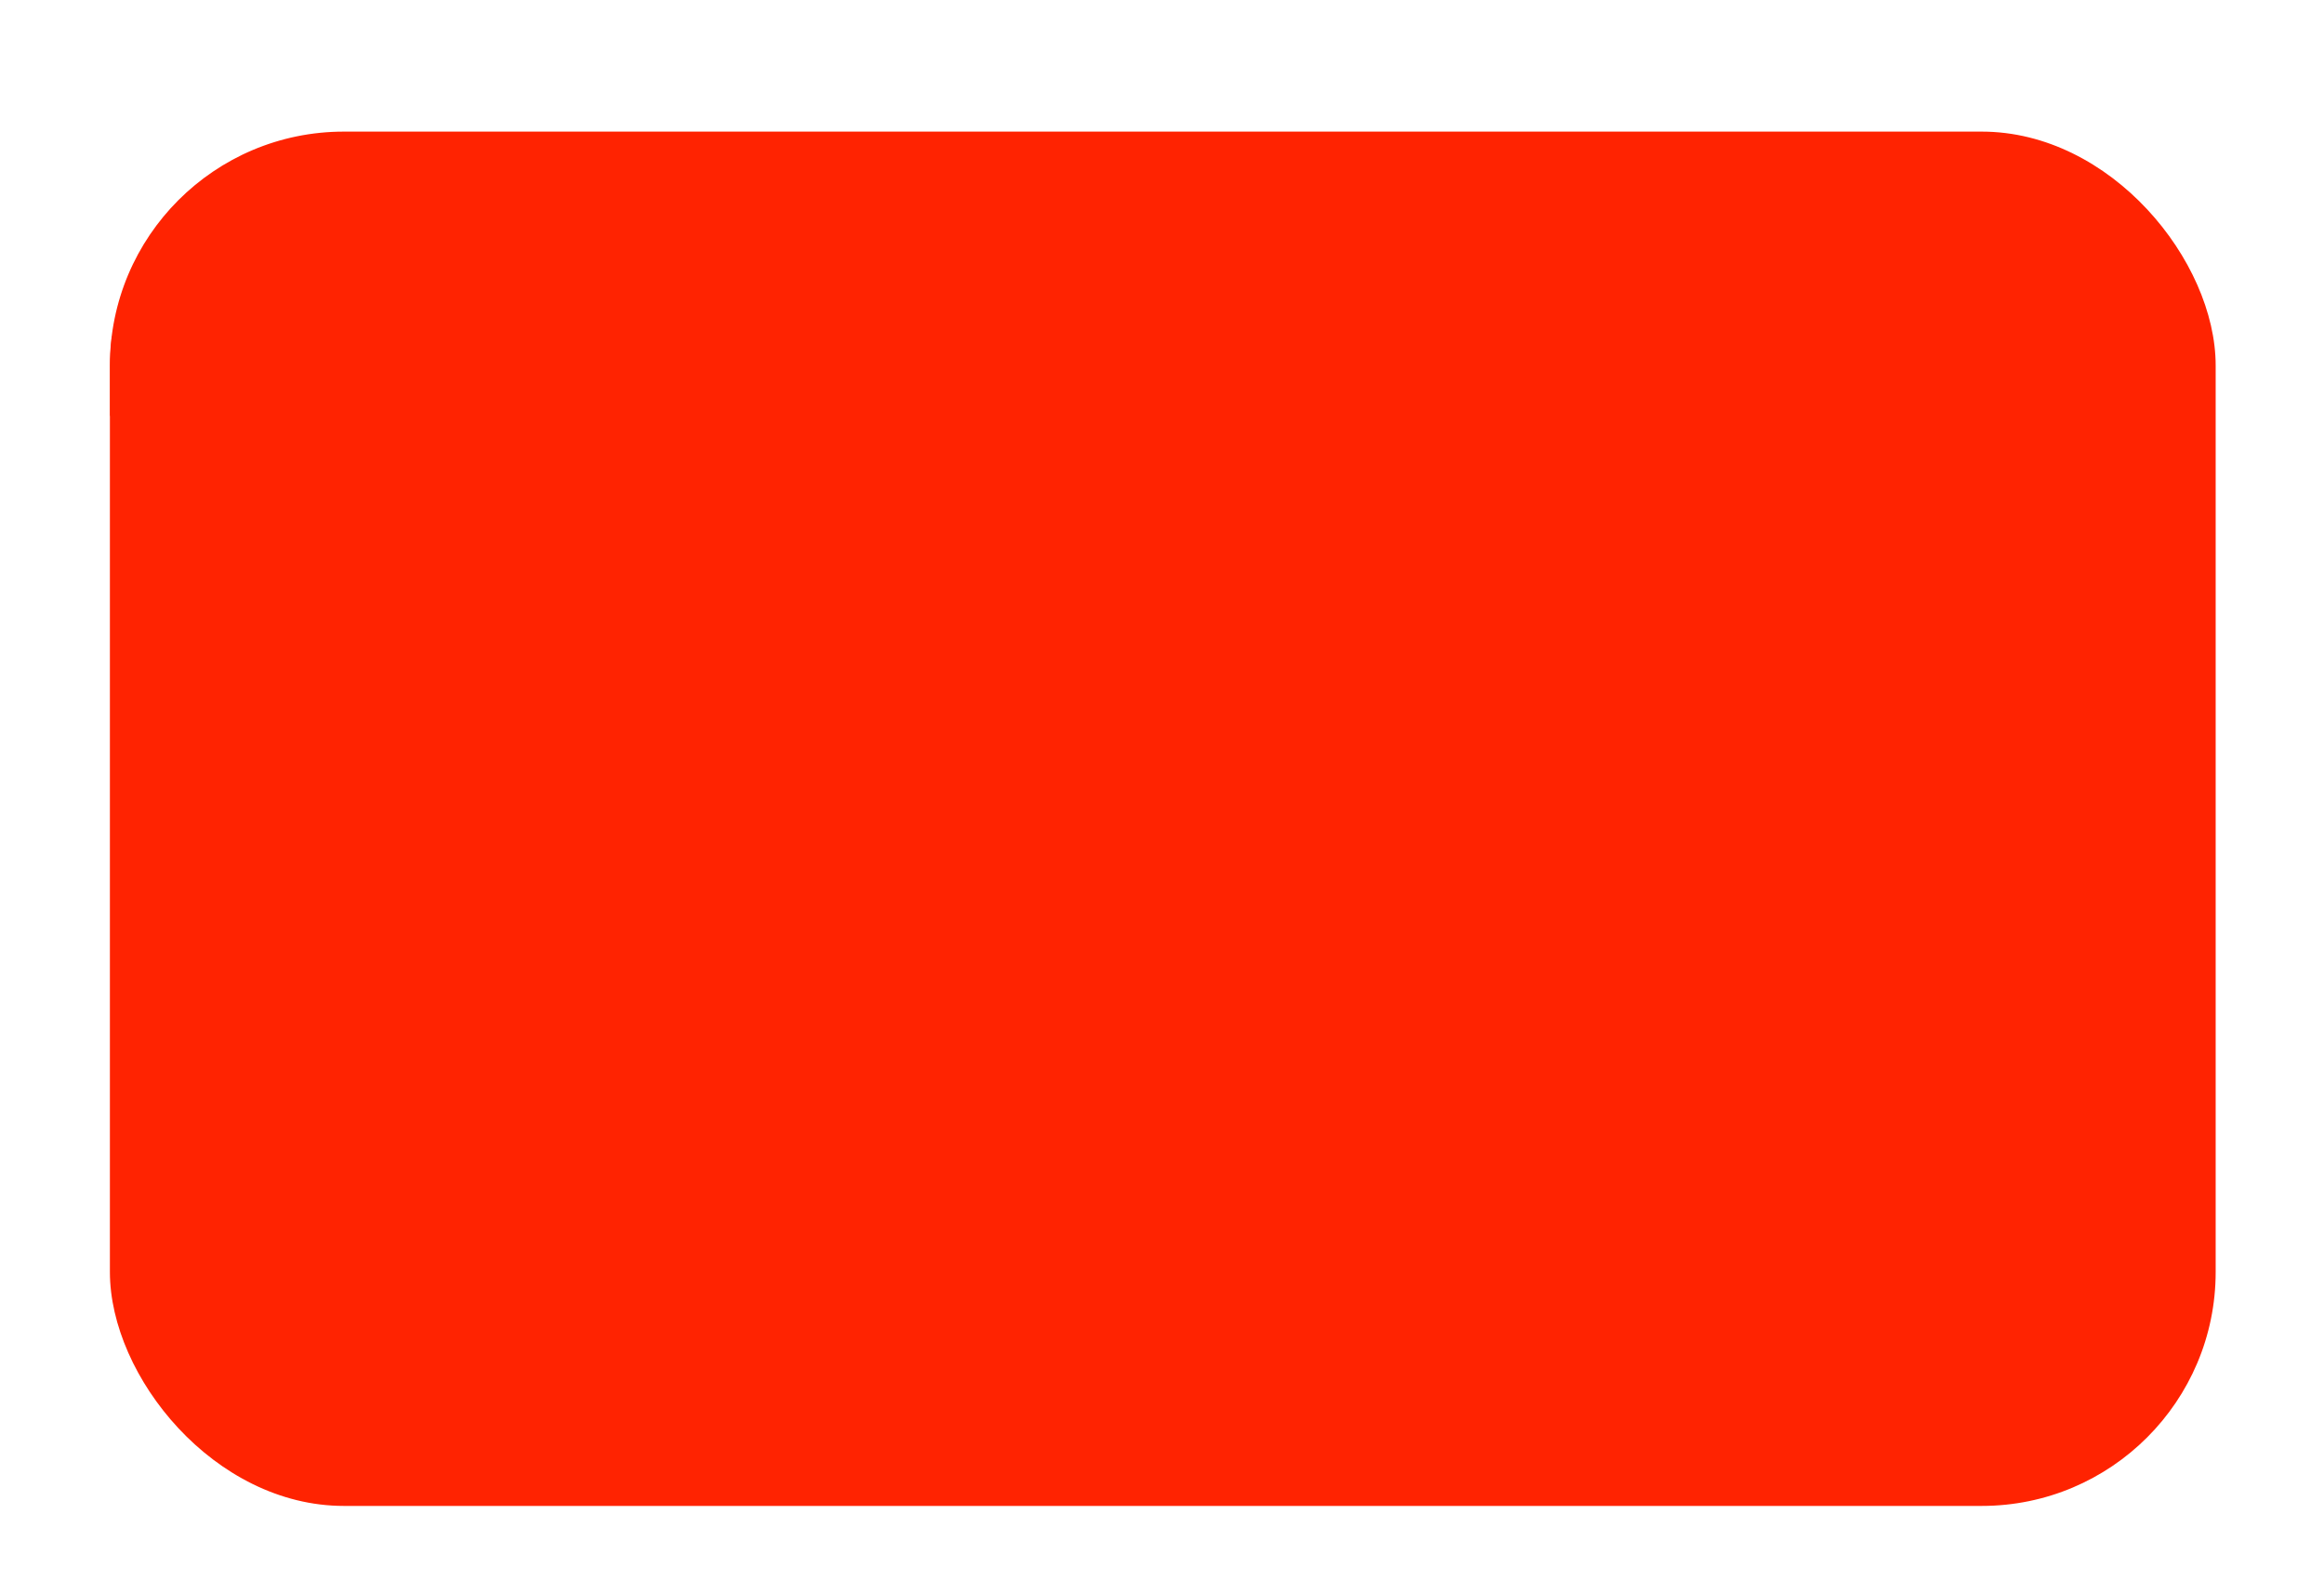 <?xml version="1.0" encoding="UTF-8"?> <svg xmlns="http://www.w3.org/2000/svg" width="681" height="467" viewBox="0 0 681 467" fill="none"> <g filter="url(#filter0_di_324_2203)"> <g clip-path="url(#clip0_324_2203)"> <rect x="32.203" y="24.862" width="617.052" height="402.798" rx="68.561" fill="#FF2301"></rect> <g filter="url(#filter1_di_324_2203)"> <path d="M42.515 265.148L139.314 73.663V71.973H27.721V48.724H166.367V73.241L69.991 265.148H42.515ZM244.917 268.107C228.996 268.107 215.434 263.774 204.232 255.109C193.031 246.373 184.471 233.727 178.553 217.171C172.635 200.545 169.676 180.466 169.676 156.936C169.676 133.546 172.635 113.574 178.553 97.018C184.541 80.391 193.136 67.71 204.338 58.974C215.61 50.168 229.136 45.765 244.917 45.765C260.698 45.765 274.19 50.168 285.391 58.974C296.663 67.71 305.258 80.391 311.176 97.018C317.164 113.574 320.159 133.546 320.159 156.936C320.159 180.466 317.2 200.545 311.282 217.171C305.364 233.727 296.804 246.373 285.603 255.109C274.401 263.774 260.839 268.107 244.917 268.107ZM244.917 244.858C260.698 244.858 272.957 237.25 281.693 222.032C290.428 206.815 294.796 185.116 294.796 156.936C294.796 138.196 292.788 122.239 288.773 109.065C284.828 95.891 279.121 85.851 271.653 78.947C264.256 72.043 255.344 68.591 244.917 68.591C229.277 68.591 217.054 76.305 208.248 91.734C199.442 107.092 195.038 128.826 195.038 156.936C195.038 175.676 197.011 191.598 200.956 204.701C204.901 217.805 210.573 227.774 217.97 234.608C225.438 241.441 234.42 244.858 244.917 244.858ZM404.124 268.107C388.202 268.107 374.641 263.774 363.439 255.109C352.237 246.373 343.678 233.727 337.76 217.171C331.842 200.545 328.883 180.466 328.883 156.936C328.883 133.546 331.842 113.574 337.76 97.018C343.748 80.391 352.343 67.71 363.545 58.974C374.817 50.168 388.343 45.765 404.124 45.765C419.905 45.765 433.396 50.168 444.598 58.974C455.87 67.71 464.465 80.391 470.383 97.018C476.371 113.574 479.365 133.546 479.365 156.936C479.365 180.466 476.407 200.545 470.489 217.171C464.571 233.727 456.011 246.373 444.809 255.109C433.608 263.774 420.046 268.107 404.124 268.107ZM404.124 244.858C419.905 244.858 432.164 237.25 440.899 222.032C449.635 206.815 454.003 185.116 454.003 156.936C454.003 138.196 451.995 122.239 447.98 109.065C444.034 95.891 438.328 85.851 430.86 78.947C423.463 72.043 414.551 68.591 404.124 68.591C388.484 68.591 376.261 76.305 367.455 91.734C358.648 107.092 354.245 128.826 354.245 156.936C354.245 175.676 356.218 191.598 360.163 204.701C364.108 217.805 369.78 227.774 377.177 234.608C384.645 241.441 393.627 244.858 404.124 244.858ZM556.568 227.105V87.613H580.239V227.105H556.568ZM498.658 169.194V145.523H638.15V169.194H498.658Z" fill="#FF2301"></path> </g> </g> </g> <defs> <filter id="filter0_di_324_2203" x="0.493" y="0.008" width="680.471" height="466.217" filterUnits="userSpaceOnUse" color-interpolation-filters="sRGB"> <feFlood flood-opacity="0" result="BackgroundImageFix"></feFlood> <feColorMatrix in="SourceAlpha" type="matrix" values="0 0 0 0 0 0 0 0 0 0 0 0 0 0 0 0 0 0 127 0" result="hardAlpha"></feColorMatrix> <feOffset dy="6.856"></feOffset> <feGaussianBlur stdDeviation="15.855"></feGaussianBlur> <feComposite in2="hardAlpha" operator="out"></feComposite> <feColorMatrix type="matrix" values="0 0 0 0 0 0 0 0 0 0 0 0 0 0 0 0 0 0 0.25 0"></feColorMatrix> <feBlend mode="normal" in2="BackgroundImageFix" result="effect1_dropShadow_324_2203"></feBlend> <feBlend mode="normal" in="SourceGraphic" in2="effect1_dropShadow_324_2203" result="shape"></feBlend> <feColorMatrix in="SourceAlpha" type="matrix" values="0 0 0 0 0 0 0 0 0 0 0 0 0 0 0 0 0 0 127 0" result="hardAlpha"></feColorMatrix> <feOffset dy="6.856"></feOffset> <feGaussianBlur stdDeviation="6.685"></feGaussianBlur> <feComposite in2="hardAlpha" operator="arithmetic" k2="-1" k3="1"></feComposite> <feColorMatrix type="matrix" values="0 0 0 0 1 0 0 0 0 1 0 0 0 0 1 0 0 0 0.25 0"></feColorMatrix> <feBlend mode="normal" in2="shape" result="effect2_innerShadow_324_2203"></feBlend> </filter> <filter id="filter1_di_324_2203" x="10.066" y="45.765" width="645.739" height="260.767" filterUnits="userSpaceOnUse" color-interpolation-filters="sRGB"> <feFlood flood-opacity="0" result="BackgroundImageFix"></feFlood> <feColorMatrix in="SourceAlpha" type="matrix" values="0 0 0 0 0 0 0 0 0 0 0 0 0 0 0 0 0 0 127 0" result="hardAlpha"></feColorMatrix> <feOffset dy="20.771"></feOffset> <feGaussianBlur stdDeviation="8.828"></feGaussianBlur> <feComposite in2="hardAlpha" operator="out"></feComposite> <feColorMatrix type="matrix" values="0 0 0 0 0 0 0 0 0 0 0 0 0 0 0 0 0 0 0.05 0"></feColorMatrix> <feBlend mode="normal" in2="BackgroundImageFix" result="effect1_dropShadow_324_2203"></feBlend> <feBlend mode="normal" in="SourceGraphic" in2="effect1_dropShadow_324_2203" result="shape"></feBlend> <feColorMatrix in="SourceAlpha" type="matrix" values="0 0 0 0 0 0 0 0 0 0 0 0 0 0 0 0 0 0 127 0" result="hardAlpha"></feColorMatrix> <feOffset dy="15.426"></feOffset> <feGaussianBlur stdDeviation="20.311"></feGaussianBlur> <feComposite in2="hardAlpha" operator="arithmetic" k2="-1" k3="1"></feComposite> <feColorMatrix type="matrix" values="0 0 0 0 0 0 0 0 0 0 0 0 0 0 0 0 0 0 0.15 0"></feColorMatrix> <feBlend mode="normal" in2="shape" result="effect2_innerShadow_324_2203"></feBlend> </filter> <clipPath id="clip0_324_2203"> <rect x="32.203" y="24.862" width="617.052" height="402.798" rx="68.561" fill="white"></rect> </clipPath> </defs> </svg> 